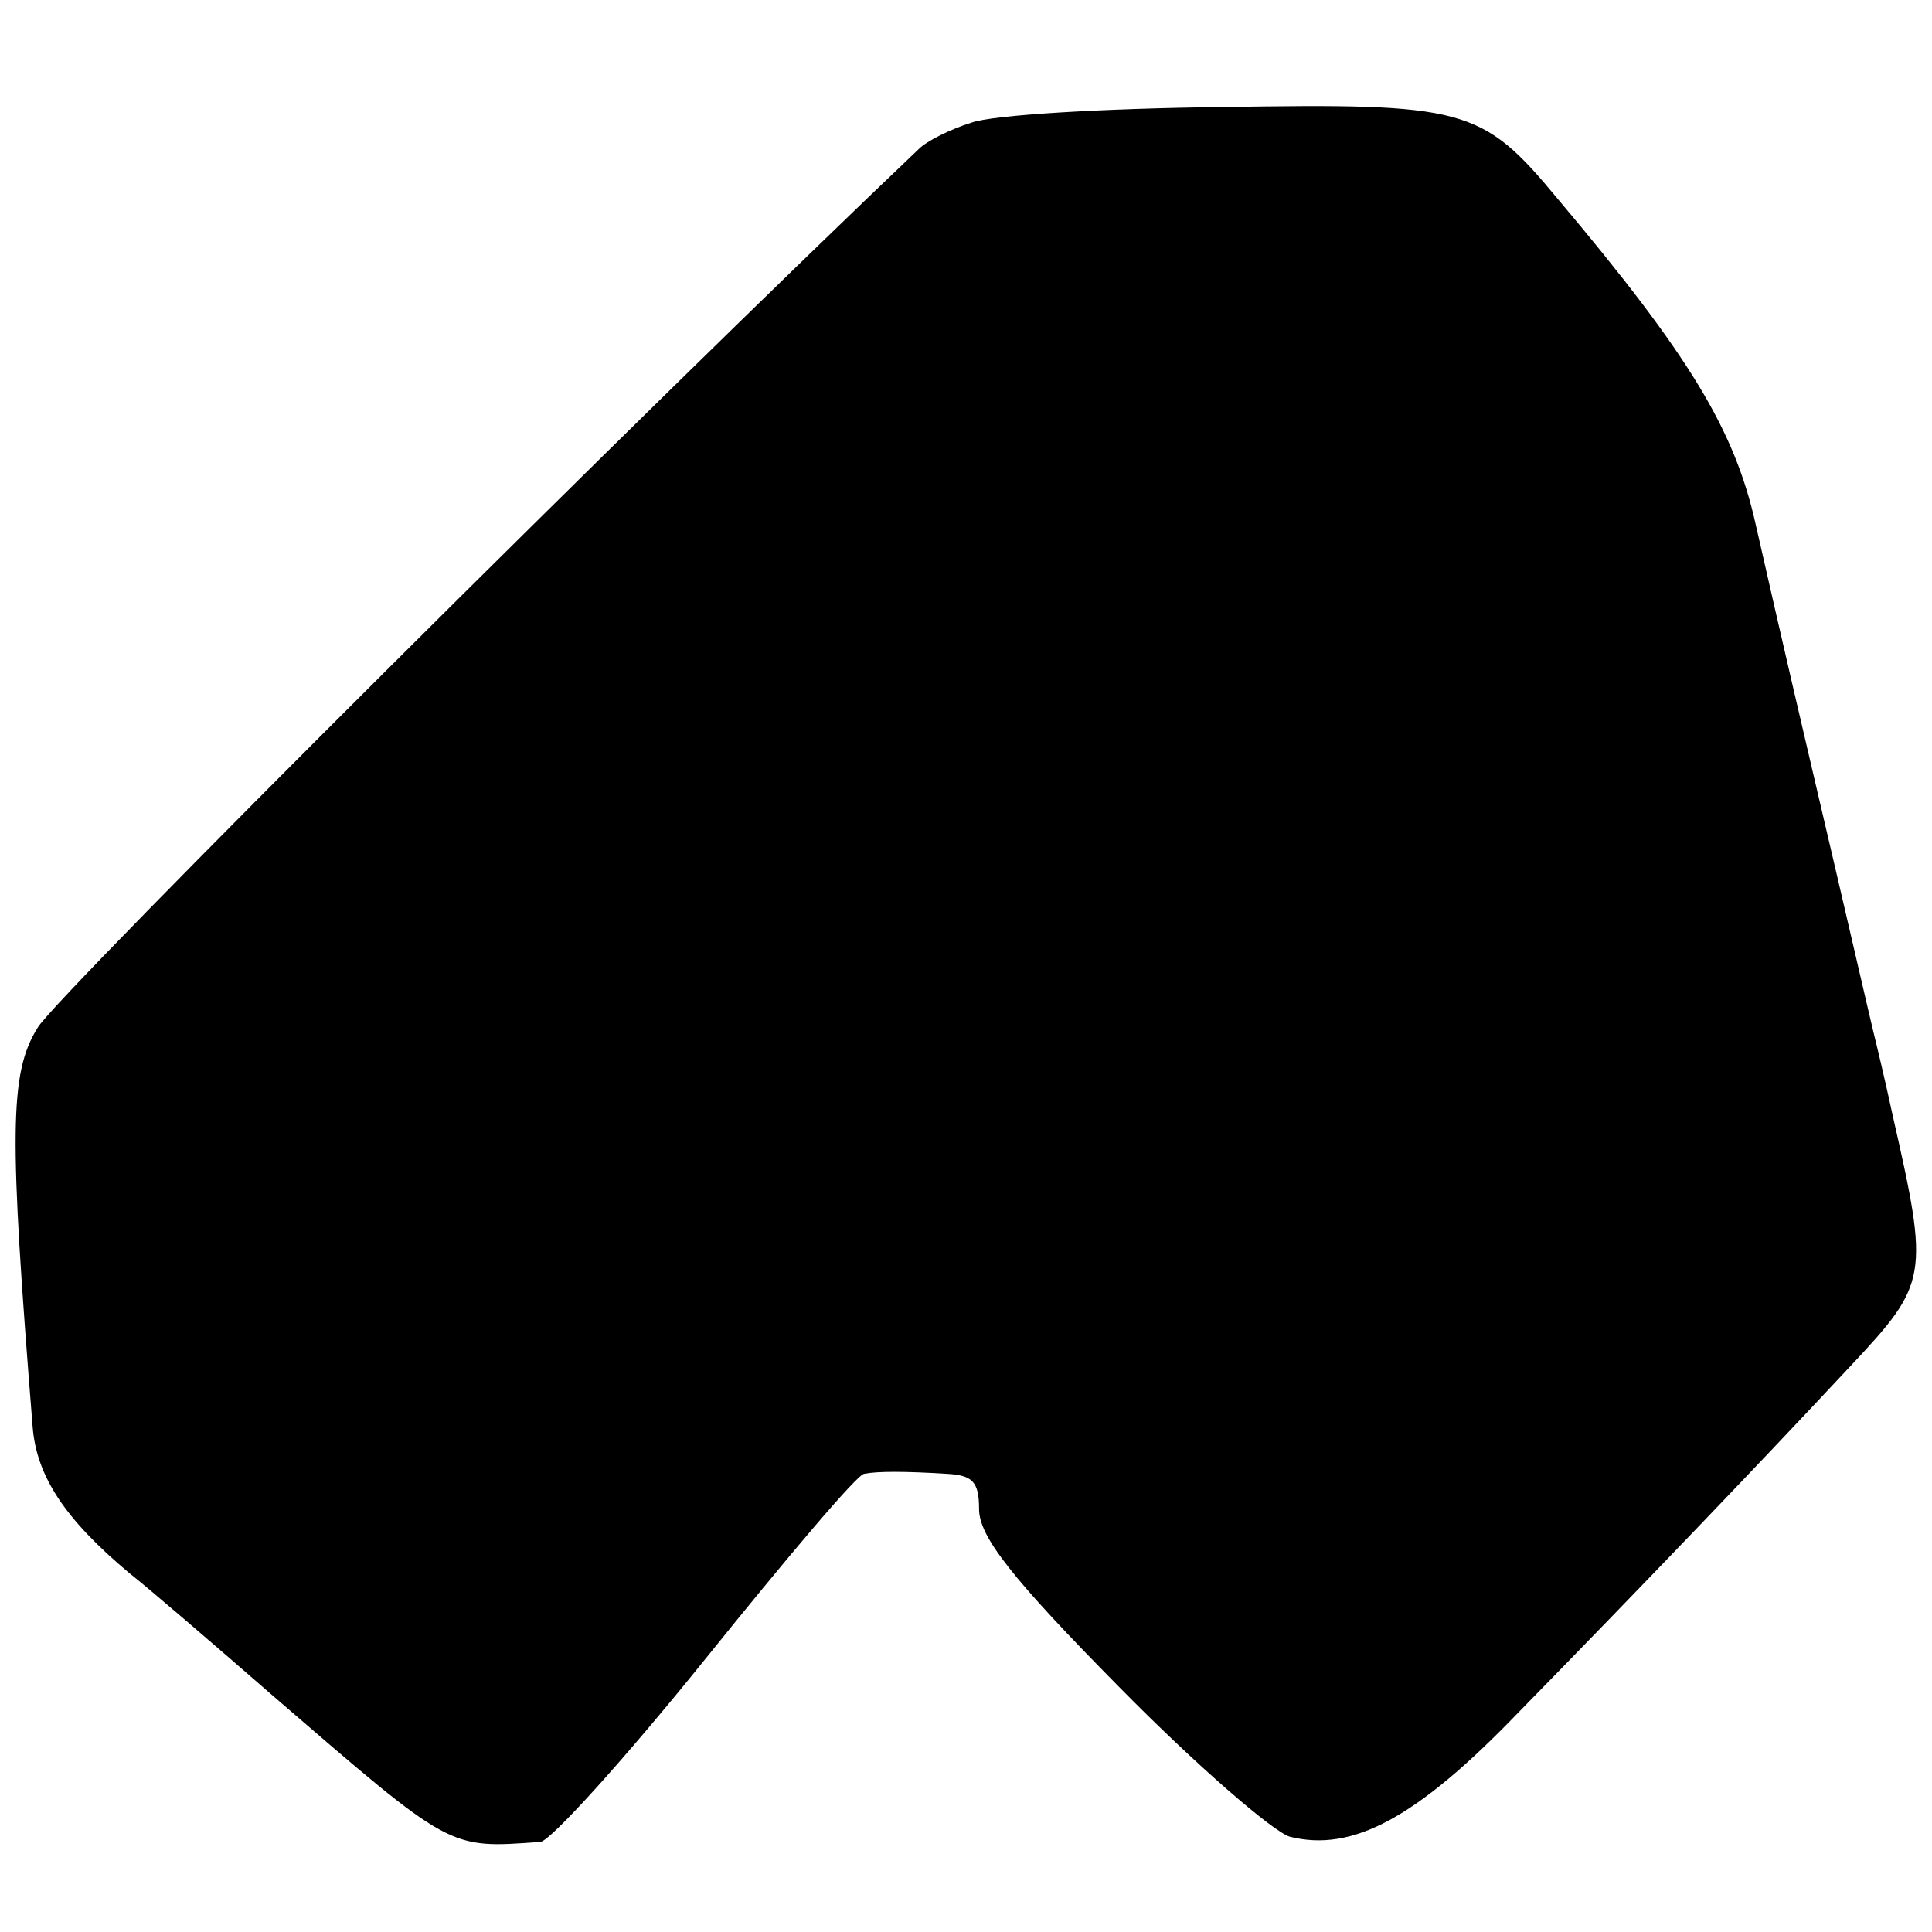 <?xml version="1.0" standalone="no"?>
<!DOCTYPE svg PUBLIC "-//W3C//DTD SVG 20010904//EN"
 "http://www.w3.org/TR/2001/REC-SVG-20010904/DTD/svg10.dtd">
<svg version="1.0" xmlns="http://www.w3.org/2000/svg"
 width="148pt" height="148pt" viewBox="0 0 148 148"
 preserveAspectRatio="xMidYMid meet">
<g transform="translate(0,148) scale(0.1,-0.1)"
fill="#000000" stroke="none">
<path d="M744 1386 c-16 -5 -34 -14 -40 -20 -201 -191 -660 -648 -675 -673
-22 -35 -22 -81 -4 -306 3 -38 25 -71 74 -112 14 -11 63 -53 110 -94 138 -119
134 -117 205 -112 8 1 65 64 127 141 62 77 116 141 121 141 10 2 31 2 63 0 20
-1 25 -6 25 -27 0 -21 25 -53 107 -136 59 -60 118 -111 131 -115 48 -12 97 14
175 95 93 95 185 191 255 266 59 63 60 68 32 191 -6 28 -13 57 -15 65 -2 8
-22 95 -45 193 -23 98 -43 186 -45 195 -16 72 -50 129 -152 250 -58 70 -71 73
-257 70 -90 -1 -176 -6 -192 -12z"/>
</g>
</svg>
